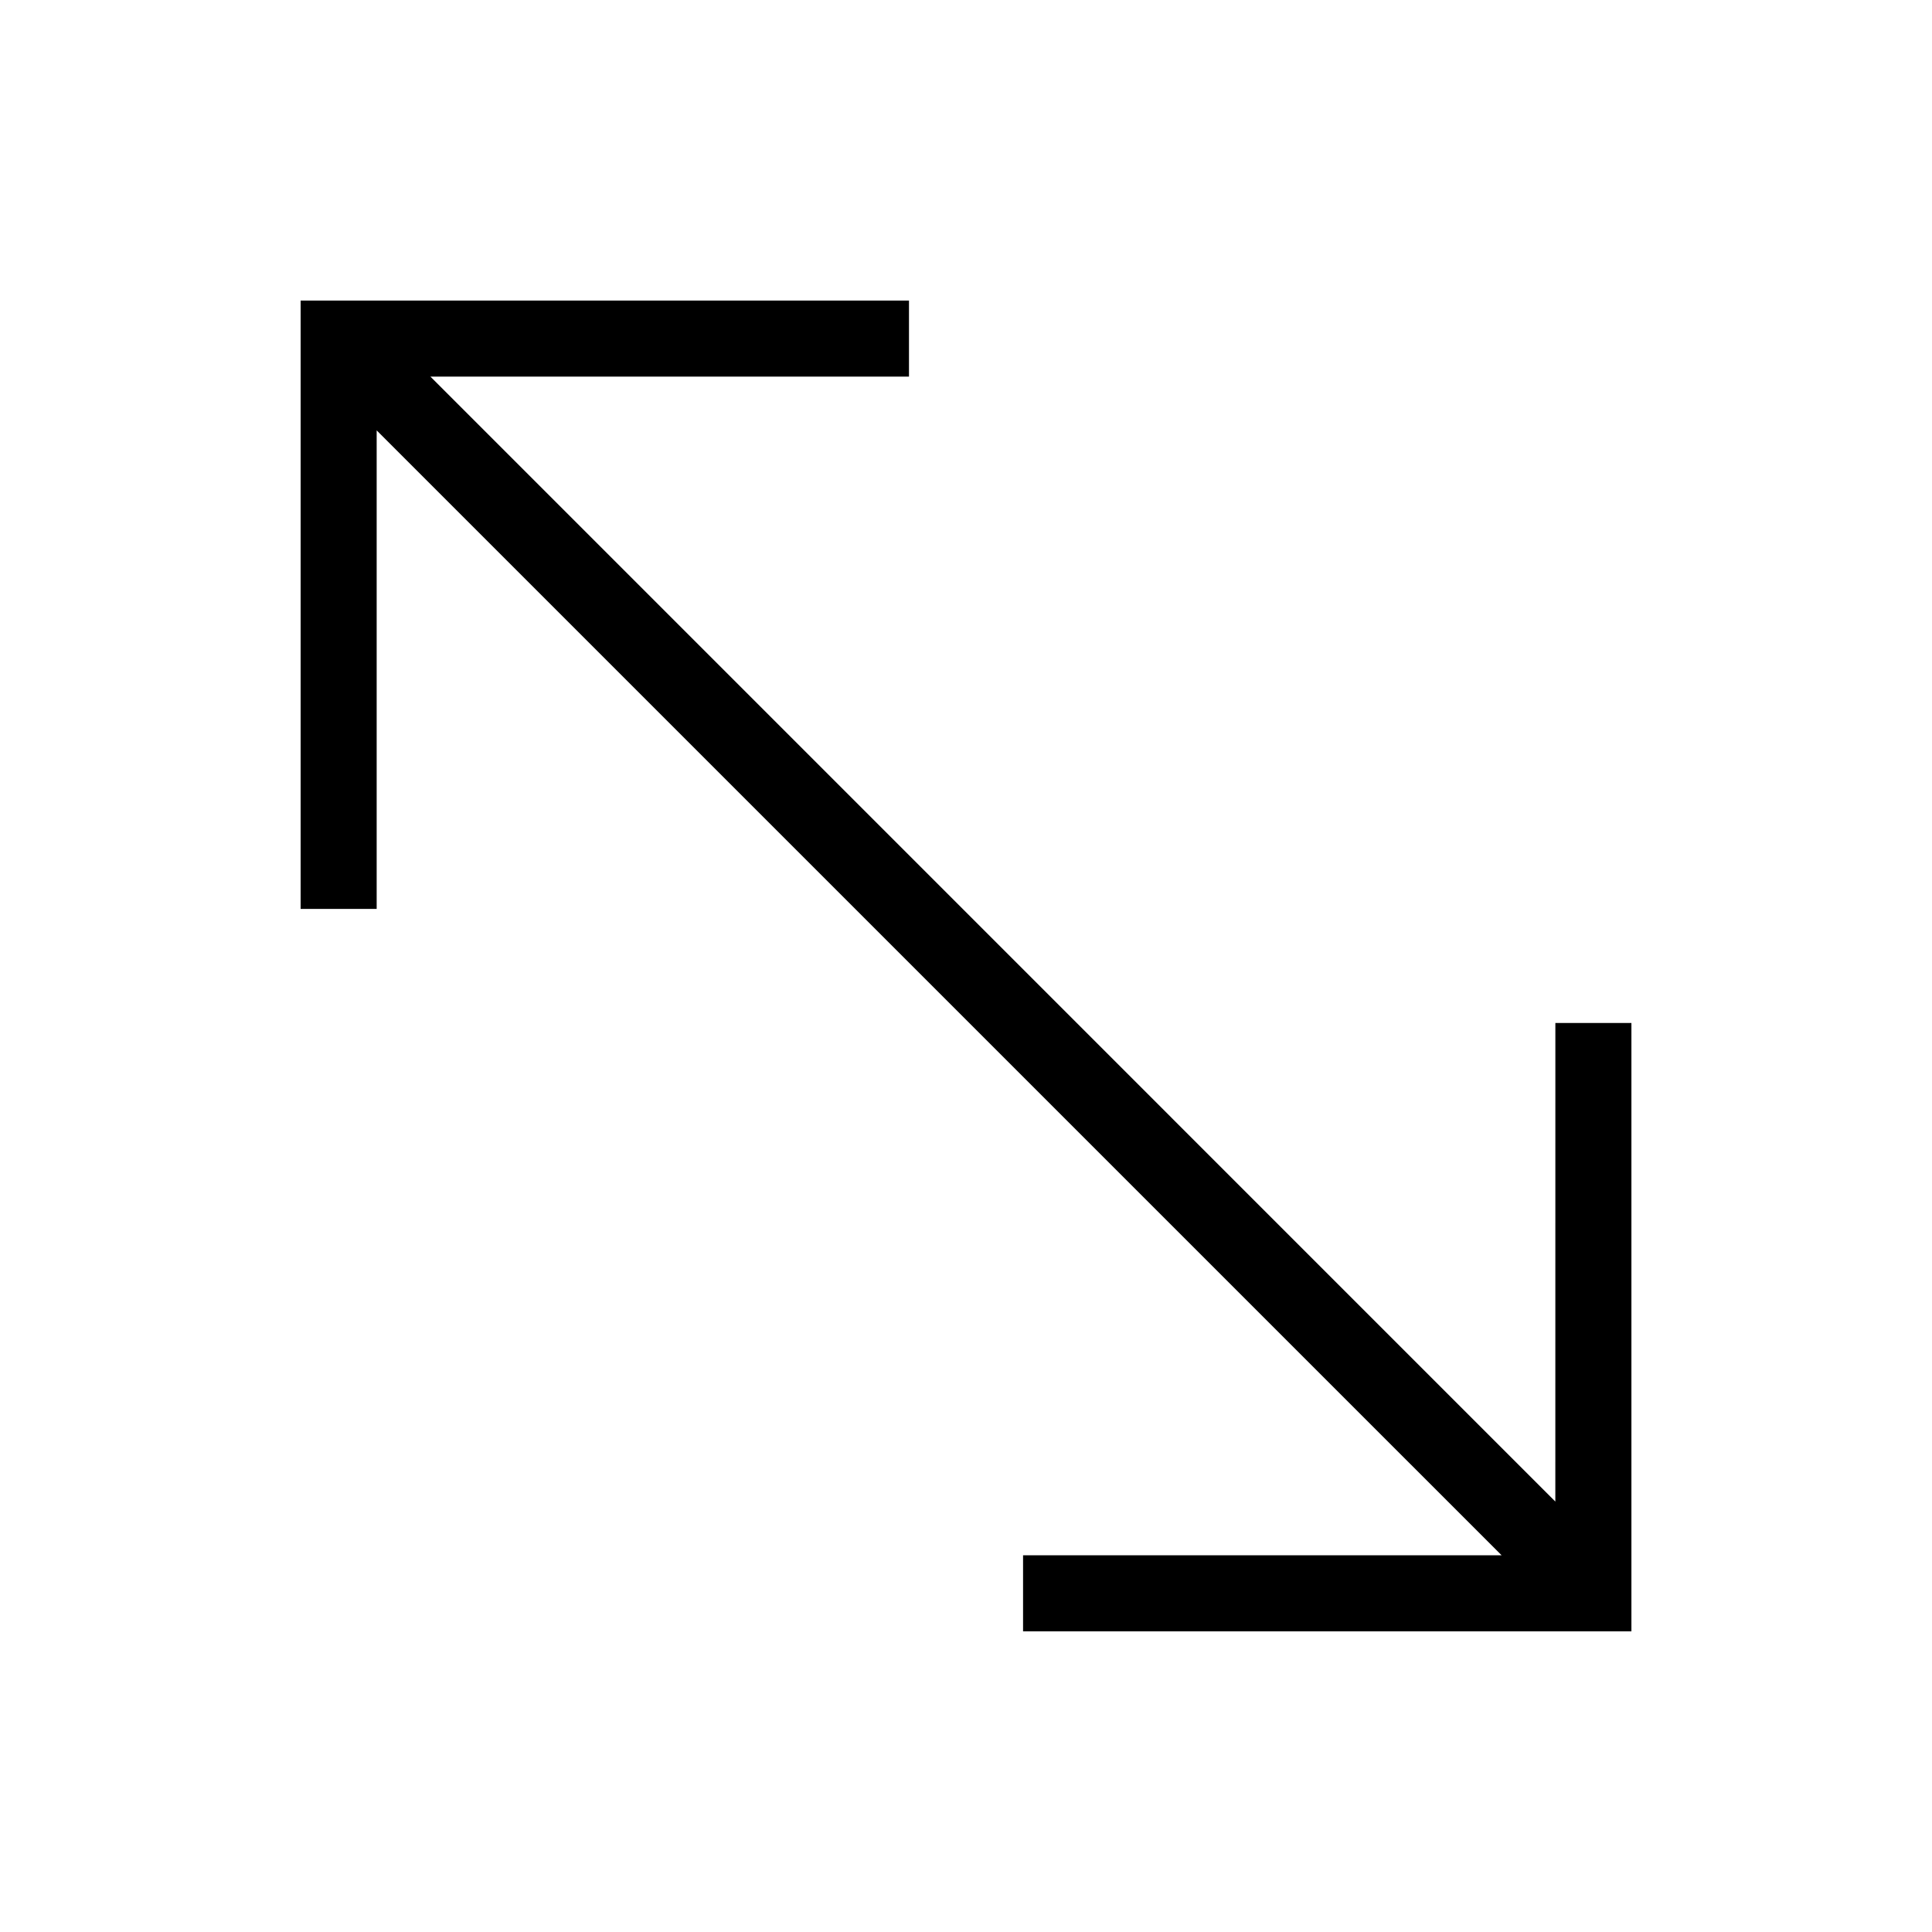 <?xml version="1.0" encoding="UTF-8"?>
<!-- Uploaded to: ICON Repo, www.iconrepo.com, Generator: ICON Repo Mixer Tools -->
<svg fill="#000000" width="800px" height="800px" version="1.1" viewBox="144 144 512 512" xmlns="http://www.w3.org/2000/svg">
 <path d="m556.18 541.93-298.11-298.12h126.82v-20.152h-161.22v161.22h20.152v-126.82l298.12 298.11h-126.82v20.152h161.22v-161.22h-20.152z"/>
</svg>